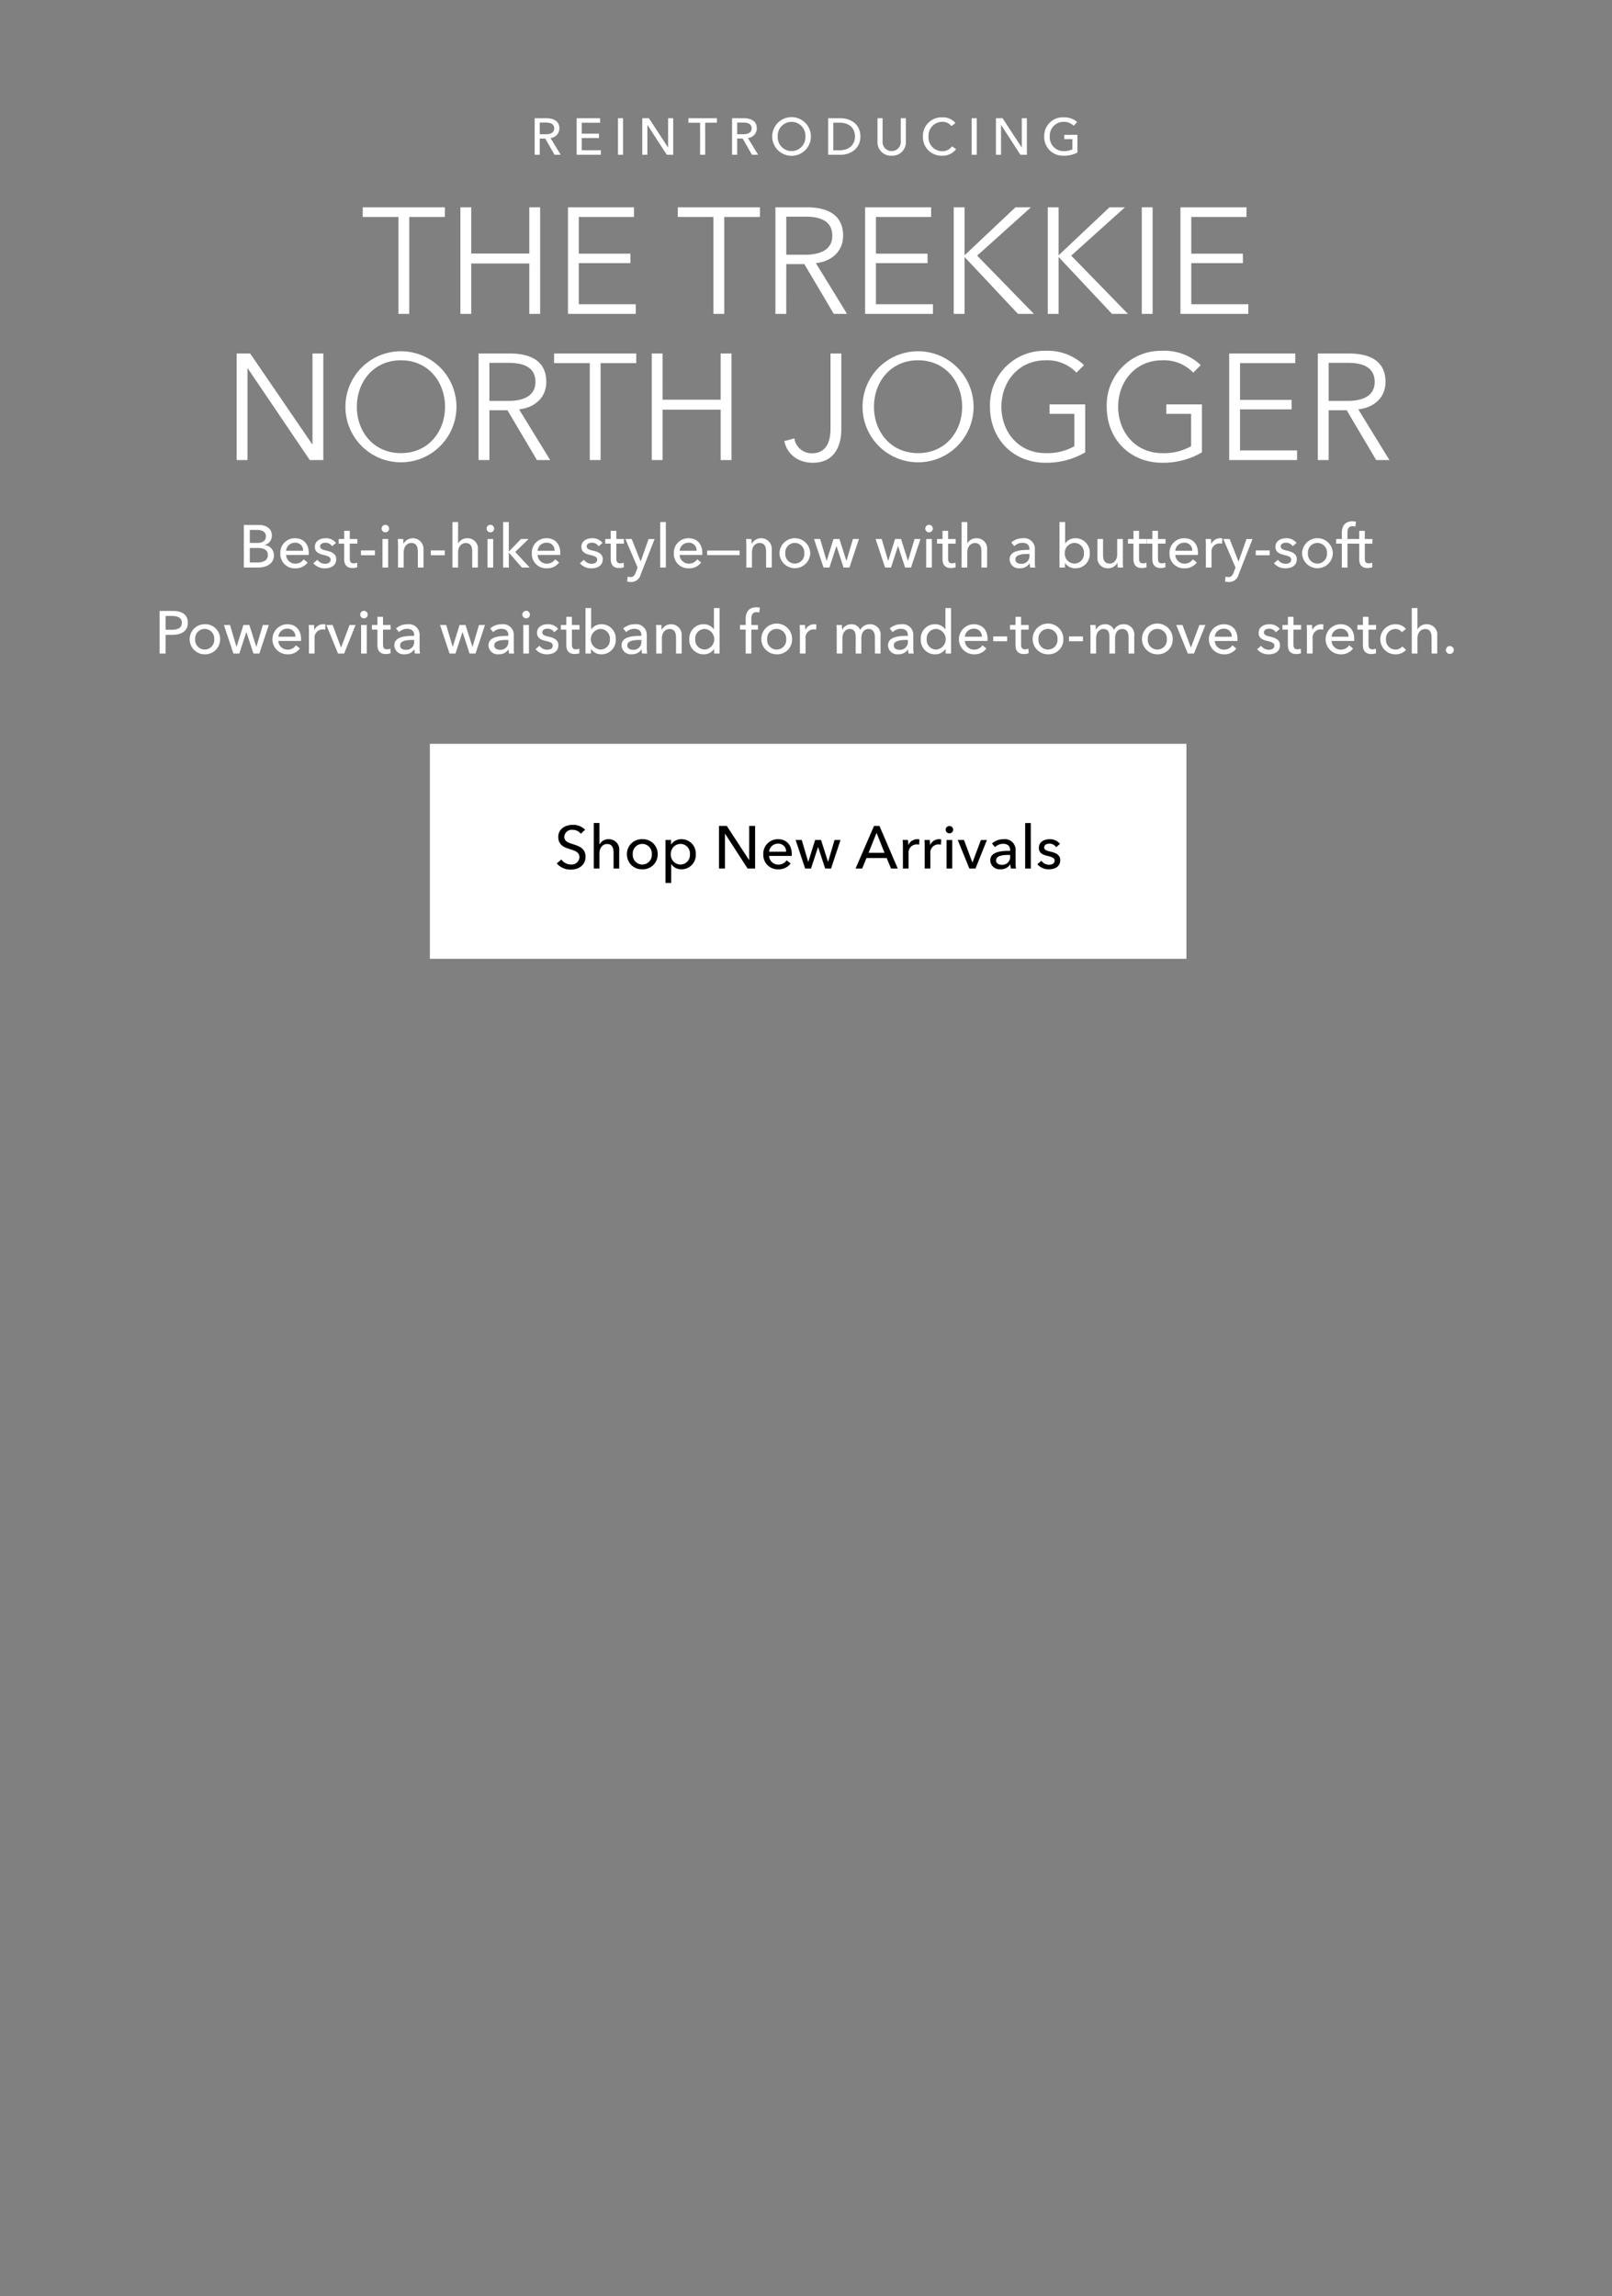 <svg xmlns="http://www.w3.org/2000/svg" xmlns:xlink="http://www.w3.org/1999/xlink" width="375" height="534" viewBox="0 0 375 534"><rect x="0" y="0" width="375" height="534" fill="#808080" stroke="none"/><defs><clipPath id="a"><rect width="375" height="534" transform="translate(0 195)" fill="#e0e0e0"/></clipPath></defs><g transform="translate(0 -195)" clip-path="url(#a)"><g transform="translate(0 122)"><path d="M92.2,11.46h8.295V9.22H81.382v2.24h8.3V34H92.2ZM104.1,34h2.52V22.275h13.51V34h2.52V9.22h-2.52V19.965h-13.51V9.22H104.1Zm27.545-11.8h12.005V20H131.643V11.46h12.845V9.22H129.122V34h15.785V31.76H131.643ZM165.488,11.46h8.295V9.22h-19.11v2.24h8.295V34h2.52Zm14.42,10.955h4.2L190.967,34h3.08L186.8,22.2c3.6-.385,6.335-2.695,6.335-6.37,0-4.83-3.57-6.615-8.47-6.615h-7.28V34h2.52Zm0-11.025h4.48c3.745,0,6.23,1.19,6.23,4.445,0,2.94-2.31,4.41-6.335,4.41h-4.375ZM200.768,22.2h12.005V20H200.768V11.46h12.845V9.22H198.247V34h15.785V31.76H200.768ZM221.383,9.22h-2.52V34h2.52V20.805h.035L233.808,34h3.71l-13.2-13.545L236.818,9.22h-3.6L221.418,20.35h-.035Zm21.875,0h-2.52V34h2.52V20.805h.035L255.683,34h3.71L246.2,20.455,258.693,9.22h-3.6L243.293,20.35h-.035Zm21.875,0h-2.52V34h2.52ZM274.128,22.2h12.005V20H274.128V11.46h12.845V9.22H271.608V34h15.785V31.76H274.128ZM55.2,43.22h-3.15V68h2.52V46.685h.07L69.063,68h3.15V43.22h-2.52v21.1h-.07Zm47.985,12.39a12.915,12.915,0,1,0-25.83,0,12.915,12.915,0,1,0,25.83,0Zm-2.66,0c0,5.775-3.885,10.78-10.255,10.78s-10.255-5-10.255-10.78S83.9,44.795,90.272,44.795,100.527,49.835,100.527,55.61Zm10.325.805h4.2L121.912,68h3.08l-7.245-11.795c3.6-.385,6.335-2.695,6.335-6.37,0-4.83-3.57-6.615-8.47-6.615h-7.28V68h2.52Zm0-11.025h4.48c3.745,0,6.23,1.19,6.23,4.445,0,2.94-2.31,4.41-6.335,4.41h-4.375Zm25.865.07h8.295V43.22H125.9v2.24H134.2V68h2.52ZM148.617,68h2.52V56.275h13.51V68h2.52V43.22h-2.52V53.965h-13.51V43.22h-2.52Zm30.835-4.41c.6,2.94,3.08,5.04,6.65,5.04,5.425,0,6.615-4.55,6.615-7.77V43.22H190.2V60.685c0,2.975-.91,5.74-4.375,5.74A4.048,4.048,0,0,1,181.8,62.96Zm44.03-7.98a12.915,12.915,0,1,0-25.83,0,12.915,12.915,0,1,0,25.83,0Zm-2.66,0c0,5.775-3.885,10.78-10.255,10.78s-10.255-5-10.255-10.78,3.885-10.815,10.255-10.815S220.822,49.835,220.822,55.61Zm28.35-9.695a12.266,12.266,0,0,0-8.96-3.325A12.61,12.61,0,0,0,227.3,55.61c0,7.525,5.425,13.02,12.915,13.02a17.934,17.934,0,0,0,9.24-2.415V55.05h-8.295v2.2h5.775V64.78a12.781,12.781,0,0,1-6.685,1.61c-6.37,0-10.29-5-10.29-10.78s3.92-10.815,10.29-10.815a9.446,9.446,0,0,1,7.175,2.87Zm27.16,0a12.266,12.266,0,0,0-8.96-3.325,12.61,12.61,0,0,0-12.915,13.02c0,7.525,5.425,13.02,12.915,13.02a17.934,17.934,0,0,0,9.24-2.415V55.05h-8.295v2.2h5.775V64.78a12.781,12.781,0,0,1-6.685,1.61c-6.37,0-10.29-5-10.29-10.78s3.92-10.815,10.29-10.815a9.446,9.446,0,0,1,7.175,2.87Zm9.135,10.29h12.005V54H285.467V45.46h12.845V43.22H282.948V68h15.785V65.76H285.467Zm20.615.21h4.2L317.142,68h3.08l-7.245-11.795c3.605-.385,6.335-2.695,6.335-6.37,0-4.83-3.57-6.615-8.47-6.615h-7.28V68h2.52Zm0-11.025h4.48c3.745,0,6.23,1.19,6.23,4.445,0,2.94-2.31,4.41-6.335,4.41h-4.375Z" transform="translate(3 112)" fill="#fff"/><path d="M115.568,8.22h1.272L119,12h1.44l-2.376-3.9a2.238,2.238,0,0,0,2.064-2.244c0-1.728-1.38-2.352-3.024-2.352H114.38V12h1.188Zm0-3.708h1.452c1.032,0,1.908.324,1.908,1.344s-.876,1.368-1.992,1.368h-1.368Zm9.768,3.6h4.008V7.092h-4.008V4.548h4.26V3.5h-5.448V12h5.628V10.944h-4.44ZM134.948,3.5H133.76V12h1.188Zm6.012,0h-1.548V12H140.6V5.064h.024L145.112,12h1.5V3.5h-1.188V10.3H145.4Zm13.092,1.044h2.724V3.5H150.14V4.548h2.724V12h1.188Zm7.44,3.672h1.272l2.16,3.78h1.44l-2.376-3.9a2.238,2.238,0,0,0,2.064-2.244c0-1.728-1.38-2.352-3.024-2.352H160.3V12h1.188Zm0-3.708h1.452c1.032,0,1.908.324,1.908,1.344s-.876,1.368-1.992,1.368h-1.368ZM178.64,7.74a4.5,4.5,0,0,0-9,0,4.5,4.5,0,0,0,9,0Zm-1.284,0a3.221,3.221,0,1,1-6.432,0,3.221,3.221,0,1,1,6.432,0Zm5.3,4.26h2.916c2.172,0,4.584-1.344,4.584-4.248,0-3.012-2.412-4.248-4.584-4.248H182.66Zm1.188-7.464h1.488c2.052,0,3.552,1.116,3.552,3.216,0,2.028-1.5,3.2-3.552,3.2h-1.488Zm13.584,7.68a3.145,3.145,0,0,0,3.3-3.36V3.5h-1.188v5.28a2.125,2.125,0,1,1-4.224,0V3.5h-1.188V8.856A3.145,3.145,0,0,0,197.432,12.216Zm14.04-2.184a2.688,2.688,0,0,1-2.28,1.128A3.182,3.182,0,0,1,206,7.74a3.22,3.22,0,0,1,3.228-3.408,2.65,2.65,0,0,1,2.112,1l.936-.72a3.835,3.835,0,0,0-3.048-1.32A4.323,4.323,0,0,0,204.7,7.74a4.311,4.311,0,0,0,4.476,4.476,3.87,3.87,0,0,0,3.24-1.536ZM217.22,3.5h-1.188V12h1.188Zm6.012,0h-1.548V12h1.188V5.064h.024L227.384,12h1.5V3.5H227.7V10.3h-.024Zm17.352.888a4.489,4.489,0,0,0-3.144-1.1,4.323,4.323,0,0,0-4.524,4.452,4.333,4.333,0,0,0,4.536,4.476,6.6,6.6,0,0,0,3.192-.744V7.356h-3.06V8.364h1.884v2.364a4.289,4.289,0,0,1-1.98.42,3.2,3.2,0,0,1-3.276-3.408,3.216,3.216,0,0,1,3.24-3.408,3.108,3.108,0,0,1,2.3.924Z" transform="translate(10 97)" fill="#fff"/><path d="M26.726,14h3.262c2.072,0,3.724-.91,3.724-2.814a2.332,2.332,0,0,0-2.2-2.408V8.75A2.187,2.187,0,0,0,33.25,6.594c0-1.89-1.61-2.506-3.108-2.506H26.726Zm1.386-8.75h1.582c1.316,0,2.17.42,2.17,1.484s-.882,1.54-1.946,1.54H28.112Zm0,4.2h1.862c1.512,0,2.338.5,2.338,1.666,0,1.344-1.288,1.708-2.464,1.708H28.112Zm8.442.644A2.057,2.057,0,0,1,38.64,8.218,1.766,1.766,0,0,1,40.5,10.094Zm5.278.532c0-2.114-1.232-3.444-3.192-3.444A3.362,3.362,0,0,0,35.21,10.7a3.348,3.348,0,0,0,3.5,3.486,3.421,3.421,0,0,0,2.856-1.358l-.924-.742A2.279,2.279,0,0,1,38.71,13.09a2.121,2.121,0,0,1-2.156-2.016h5.264C41.832,10.92,41.832,10.766,41.832,10.626ZM48.16,8.274a2.925,2.925,0,0,0-2.408-1.092c-1.26,0-2.506.6-2.506,2.03,0,1.246,1.05,1.624,1.932,1.834,1.134.266,1.736.49,1.736,1.106,0,.728-.658.966-1.316.966a2.18,2.18,0,0,1-1.764-.924l-.938.8a3.4,3.4,0,0,0,2.674,1.19c1.344,0,2.646-.574,2.646-2.142,0-1.162-.966-1.68-2.226-1.96-1.008-.224-1.512-.434-1.512-.994,0-.63.63-.868,1.232-.868a1.811,1.811,0,0,1,1.54.826Zm4.97-.91H51.366V5.46h-1.3v1.9H48.79V8.442h1.274v3.6c0,1.372.686,2.072,1.932,2.072a3.413,3.413,0,0,0,1.12-.182l-.042-1.078a1.863,1.863,0,0,1-.77.168c-.658,0-.938-.322-.938-1.12V8.442H53.13Zm4.088,2.66H53.97v1.12h3.248Zm3.08-2.66H58.982V14H60.3Zm.224-2.394a.876.876,0,1,0-.882.84A.864.864,0,0,0,60.522,4.97Zm2.016,2.394c.042.434.056,1.078.056,1.428V14H63.91V10.472c0-1.316.742-2.184,1.778-2.184,1.218,0,1.512.952,1.512,2.03V14h1.316V9.884a2.478,2.478,0,0,0-4.634-1.428H63.84c0-.28-.028-.756-.056-1.092Zm10.934,2.66H70.224v1.12h3.248Zm3.094-1.652V3.416H75.25V14h1.316V10.486c0-1.316.756-2.184,1.792-2.184,1.218,0,1.5.952,1.5,2.03V14h1.316V9.884a2.4,2.4,0,0,0-2.478-2.7,2.339,2.339,0,0,0-2.1,1.19Zm8.162-1.008H83.412V14h1.316Zm.224-2.394a.876.876,0,1,0-.882.84A.864.864,0,0,0,84.952,4.97Zm3.416-1.554H87.052V14h1.316V10.556h.042l3,3.444h1.82l-3.374-3.626,3.108-3.01H91.2L88.41,10.248h-.042Zm6.692,6.678a2.057,2.057,0,0,1,2.086-1.876,1.766,1.766,0,0,1,1.862,1.876Zm5.278.532c0-2.114-1.232-3.444-3.192-3.444a3.362,3.362,0,0,0-3.43,3.514,3.348,3.348,0,0,0,3.5,3.486,3.421,3.421,0,0,0,2.856-1.358l-.924-.742a2.279,2.279,0,0,1-1.932,1.008,2.121,2.121,0,0,1-2.156-2.016h5.264C100.338,10.92,100.338,10.766,100.338,10.626Zm9.828-2.352a2.925,2.925,0,0,0-2.408-1.092c-1.26,0-2.506.6-2.506,2.03,0,1.246,1.05,1.624,1.932,1.834,1.134.266,1.736.49,1.736,1.106,0,.728-.658.966-1.316.966a2.18,2.18,0,0,1-1.764-.924l-.938.8a3.4,3.4,0,0,0,2.674,1.19c1.344,0,2.646-.574,2.646-2.142,0-1.162-.966-1.68-2.226-1.96-1.008-.224-1.512-.434-1.512-.994,0-.63.63-.868,1.232-.868a1.811,1.811,0,0,1,1.54.826Zm4.97-.91h-1.764V5.46h-1.3v1.9H110.8V8.442h1.274v3.6c0,1.372.686,2.072,1.932,2.072a3.414,3.414,0,0,0,1.12-.182l-.042-1.078a1.863,1.863,0,0,1-.77.168c-.658,0-.938-.322-.938-1.12V8.442h1.764Zm1.82,0h-1.47L118.328,14l-.42,1.106c-.28.714-.546,1.106-1.232,1.106a2.165,2.165,0,0,1-.658-.112l-.126,1.162a3.752,3.752,0,0,0,.868.1,2.275,2.275,0,0,0,2.3-1.792l3.22-8.2h-1.4l-1.834,5.208h-.028Zm7.938-3.948h-1.316V14h1.316Zm3.206,6.678a2.057,2.057,0,0,1,2.086-1.876,1.766,1.766,0,0,1,1.862,1.876Zm5.278.532c0-2.114-1.232-3.444-3.192-3.444a3.362,3.362,0,0,0-3.43,3.514,3.348,3.348,0,0,0,3.5,3.486,3.421,3.421,0,0,0,2.856-1.358l-.924-.742a2.279,2.279,0,0,1-1.932,1.008,2.121,2.121,0,0,1-2.156-2.016h5.264C133.378,10.92,133.378,10.766,133.378,10.626Zm8.68-.574H134.5V11.1h7.56Zm1.5-2.688c.042.434.056,1.078.056,1.428V14h1.316V10.472c0-1.316.742-2.184,1.778-2.184,1.218,0,1.512.952,1.512,2.03V14h1.316V9.884A2.478,2.478,0,0,0,144.9,8.456h-.042c0-.28-.028-.756-.056-1.092Zm14.924,3.3a3.578,3.578,0,0,0-7.154,0,3.578,3.578,0,0,0,7.154,0Zm-1.372,0a2.22,2.22,0,1,1-4.424,0,2.219,2.219,0,1,1,4.424,0Zm2.254-3.3L161.574,14h1.372l1.624-4.984h.028L166.236,14h1.372l2.2-6.636H168.42l-1.5,5.068h-.028l-1.61-5.068H163.9l-1.582,5.068h-.028l-1.5-5.068Zm14.322,0L175.9,14h1.372l1.624-4.984h.028L180.558,14h1.372l2.2-6.636h-1.386l-1.5,5.068h-.028l-1.61-5.068H178.22l-1.582,5.068h-.028l-1.5-5.068Zm13.09,0h-1.316V14h1.316ZM187,4.97a.876.876,0,1,0-.882.84A.864.864,0,0,0,187,4.97Zm5.32,2.394h-1.764V5.46h-1.3v1.9h-1.274V8.442h1.274v3.6c0,1.372.686,2.072,1.932,2.072a3.413,3.413,0,0,0,1.12-.182l-.042-1.078a1.863,1.863,0,0,1-.77.168c-.658,0-.938-.322-.938-1.12V8.442h1.764Zm2.7,1.008V3.416H193.7V14h1.316V10.486c0-1.316.756-2.184,1.792-2.184,1.218,0,1.5.952,1.5,2.03V14h1.316V9.884a2.4,2.4,0,0,0-2.478-2.7,2.339,2.339,0,0,0-2.1,1.19Zm14.462,1.512c-2.24,0-4.62.238-4.62,2.24a2.148,2.148,0,0,0,2.408,2.044,2.537,2.537,0,0,0,2.226-1.12h.042a4.317,4.317,0,0,0,.112.952h1.19a7.314,7.314,0,0,1-.1-1.316v-2.9a2.468,2.468,0,0,0-2.772-2.6,3.959,3.959,0,0,0-2.716.994l.7.84a2.735,2.735,0,0,1,1.89-.77c.98,0,1.638.476,1.638,1.456Zm0,.952v.35a1.807,1.807,0,0,1-1.918,1.946c-.658,0-1.358-.252-1.358-1.036,0-1.12,1.652-1.26,2.954-1.26Zm8.288,2.114a2.849,2.849,0,0,0,2.394,1.232,3.31,3.31,0,0,0,3.346-3.514,3.3,3.3,0,0,0-3.318-3.486,2.841,2.841,0,0,0-2.366,1.176h-.042V3.416h-1.316V14h1.274V12.95Zm4.382-2.282a2.228,2.228,0,0,1-2.212,2.408,2.282,2.282,0,0,1-2.24-2.394,2.294,2.294,0,0,1,2.24-2.408A2.216,2.216,0,0,1,222.152,10.668ZM231.266,14c-.042-.434-.056-1.078-.056-1.428V7.364h-1.316v3.528c0,1.316-.728,2.184-1.778,2.184-1.218,0-1.512-.952-1.512-2.044V7.364h-1.316V11.48a2.4,2.4,0,0,0,2.478,2.7,2.454,2.454,0,0,0,2.17-1.274h.028c0,.28.028.756.056,1.092Zm5.474-6.636h-1.764V5.46h-1.3v1.9H232.4V8.442h1.274v3.6c0,1.372.686,2.072,1.932,2.072a3.413,3.413,0,0,0,1.12-.182l-.042-1.078a1.863,1.863,0,0,1-.77.168c-.658,0-.938-.322-.938-1.12V8.442h1.764Zm4.4,0h-1.764V5.46h-1.3v1.9H236.8V8.442h1.274v3.6c0,1.372.686,2.072,1.932,2.072a3.413,3.413,0,0,0,1.12-.182l-.042-1.078a1.863,1.863,0,0,1-.77.168c-.658,0-.938-.322-.938-1.12V8.442h1.764Zm2.268,2.73a2.057,2.057,0,0,1,2.086-1.876,1.766,1.766,0,0,1,1.862,1.876Zm5.278.532c0-2.114-1.232-3.444-3.192-3.444a3.362,3.362,0,0,0-3.43,3.514,3.348,3.348,0,0,0,3.5,3.486,3.421,3.421,0,0,0,2.856-1.358l-.924-.742a2.279,2.279,0,0,1-1.932,1.008,2.121,2.121,0,0,1-2.156-2.016h5.264C248.682,10.92,248.682,10.766,248.682,10.626Zm1.834-1.834V14h1.316V10.514a1.9,1.9,0,0,1,1.862-2.128,2.632,2.632,0,0,1,.6.07l.056-1.218a2.028,2.028,0,0,0-.518-.056,2.248,2.248,0,0,0-2.03,1.3h-.042c0-.28-.028-.784-.056-1.12H250.46C250.5,7.8,250.516,8.442,250.516,8.792Zm5.53-1.428h-1.47L257.418,14,257,15.106c-.28.714-.546,1.106-1.232,1.106a2.164,2.164,0,0,1-.658-.112l-.126,1.162a3.752,3.752,0,0,0,.868.1,2.275,2.275,0,0,0,2.3-1.792l3.22-8.2h-1.4l-1.834,5.208H258.1Zm9.324,2.66h-3.248v1.12h3.248Zm6.244-1.75a2.925,2.925,0,0,0-2.408-1.092c-1.26,0-2.506.6-2.506,2.03,0,1.246,1.05,1.624,1.932,1.834,1.134.266,1.736.49,1.736,1.106,0,.728-.658.966-1.316.966a2.18,2.18,0,0,1-1.764-.924l-.938.8a3.4,3.4,0,0,0,2.674,1.19c1.344,0,2.646-.574,2.646-2.142,0-1.162-.966-1.68-2.226-1.96-1.008-.224-1.512-.434-1.512-.994,0-.63.63-.868,1.232-.868a1.811,1.811,0,0,1,1.54.826Zm8.442,2.394a3.578,3.578,0,0,0-7.154,0,3.578,3.578,0,0,0,7.154,0Zm-1.372,0a2.22,2.22,0,1,1-4.424,0,2.219,2.219,0,1,1,4.424,0ZM285,7.364h-1.54V5.978c0-.812.182-1.6,1.176-1.6a2.323,2.323,0,0,1,.658.1l.154-1.134a3.039,3.039,0,0,0-.826-.1c-1.792,0-2.478,1.176-2.478,2.73V7.364h-1.316V8.442h1.316V14h1.316V8.442H285Zm4.256,0H287.49V5.46h-1.3v1.9h-1.274V8.442h1.274v3.6c0,1.372.686,2.072,1.932,2.072a3.414,3.414,0,0,0,1.12-.182l-.042-1.078a1.863,1.863,0,0,1-.77.168c-.658,0-.938-.322-.938-1.12V8.442h1.764ZM7.133,34H8.519V29.646h1.568c2.058,0,3.612-.812,3.612-2.8,0-1.932-1.4-2.758-3.542-2.758H7.133Zm1.386-8.736h1.5c1.3,0,2.282.392,2.282,1.582s-.952,1.624-2.31,1.624H8.519Zm12.684,5.4a3.433,3.433,0,0,0-3.584-3.486,3.5,3.5,0,1,0,0,7A3.455,3.455,0,0,0,21.2,30.668Zm-1.372,0a2.22,2.22,0,1,1-4.424,0,2.219,2.219,0,1,1,4.424,0Zm2.254-3.3L24.3,34h1.372l1.624-4.984h.028L28.959,34h1.372l2.2-6.636H31.143l-1.5,5.068h-.028l-1.61-5.068H26.621l-1.582,5.068h-.028l-1.5-5.068Zm12.67,2.73a2.057,2.057,0,0,1,2.086-1.876A1.766,1.766,0,0,1,38.7,30.094Zm5.278.532c0-2.114-1.232-3.444-3.192-3.444a3.5,3.5,0,0,0,.07,7,3.421,3.421,0,0,0,2.856-1.358l-.924-.742a2.279,2.279,0,0,1-1.932,1.008,2.121,2.121,0,0,1-2.156-2.016h5.264C40.033,30.92,40.033,30.766,40.033,30.626Zm1.834-1.834V34h1.316V30.514a1.9,1.9,0,0,1,1.862-2.128,2.632,2.632,0,0,1,.6.07l.056-1.218a2.027,2.027,0,0,0-.518-.056,2.248,2.248,0,0,0-2.03,1.3h-.042c0-.28-.028-.784-.056-1.12H41.811C41.853,27.8,41.867,28.442,41.867,28.792Zm10.85-1.428h-1.4l-1.96,5.222h-.028l-1.946-5.222H45.927L48.629,34h1.428Zm2.6,0H54V34h1.316Zm.224-2.394a.876.876,0,1,0-.882.84A.864.864,0,0,0,55.545,24.97Zm5.32,2.394H59.1v-1.9H57.8v1.9H56.525v1.078H57.8v3.6c0,1.372.686,2.072,1.932,2.072a3.413,3.413,0,0,0,1.12-.182l-.042-1.078a1.863,1.863,0,0,1-.77.168c-.658,0-.938-.322-.938-1.12V28.442h1.764Zm5.488,2.52c-2.24,0-4.62.238-4.62,2.24a2.148,2.148,0,0,0,2.408,2.044,2.537,2.537,0,0,0,2.226-1.12h.042a4.318,4.318,0,0,0,.112.952h1.19a7.313,7.313,0,0,1-.1-1.316v-2.9a2.468,2.468,0,0,0-2.772-2.6,3.959,3.959,0,0,0-2.716.994l.7.84a2.735,2.735,0,0,1,1.89-.77c.98,0,1.638.476,1.638,1.456Zm0,.952v.35a1.807,1.807,0,0,1-1.918,1.946c-.658,0-1.358-.252-1.358-1.036,0-1.12,1.652-1.26,2.954-1.26Zm6.02-3.472L74.585,34h1.372l1.624-4.984h.028L79.247,34h1.372l2.2-6.636H81.431l-1.5,5.068H79.9l-1.61-5.068H76.909l-1.582,5.068H75.3l-1.5-5.068Zm15.89,2.52c-2.24,0-4.62.238-4.62,2.24a2.148,2.148,0,0,0,2.408,2.044,2.537,2.537,0,0,0,2.226-1.12h.042a4.318,4.318,0,0,0,.112.952h1.19a7.313,7.313,0,0,1-.1-1.316v-2.9a2.468,2.468,0,0,0-2.772-2.6,3.959,3.959,0,0,0-2.716.994l.7.84a2.735,2.735,0,0,1,1.89-.77c.98,0,1.638.476,1.638,1.456Zm0,.952v.35a1.807,1.807,0,0,1-1.918,1.946c-.658,0-1.358-.252-1.358-1.036,0-1.12,1.652-1.26,2.954-1.26Zm4.788-3.472H91.735V34h1.316Zm.224-2.394a.876.876,0,1,0-.882.84A.864.864,0,0,0,93.275,24.97Zm6.566,3.3a2.925,2.925,0,0,0-2.408-1.092c-1.26,0-2.506.6-2.506,2.03,0,1.246,1.05,1.624,1.932,1.834,1.134.266,1.736.49,1.736,1.106,0,.728-.658.966-1.316.966a2.18,2.18,0,0,1-1.764-.924l-.938.8a3.4,3.4,0,0,0,2.674,1.19c1.344,0,2.646-.574,2.646-2.142,0-1.162-.966-1.68-2.226-1.96-1.008-.224-1.512-.434-1.512-.994,0-.63.63-.868,1.232-.868a1.811,1.811,0,0,1,1.54.826Zm4.97-.91h-1.764v-1.9h-1.3v1.9h-1.274v1.078h1.274v3.6c0,1.372.686,2.072,1.932,2.072a3.413,3.413,0,0,0,1.12-.182l-.042-1.078a1.863,1.863,0,0,1-.77.168c-.658,0-.938-.322-.938-1.12V28.442h1.764ZM107.5,32.95a2.849,2.849,0,0,0,2.394,1.232,3.31,3.31,0,0,0,3.346-3.514,3.3,3.3,0,0,0-3.318-3.486,2.841,2.841,0,0,0-2.366,1.176h-.042V23.416H106.2V34h1.274V32.95Zm4.382-2.282a2.228,2.228,0,0,1-2.212,2.408,2.407,2.407,0,0,1,0-4.8A2.216,2.216,0,0,1,111.881,30.668Zm7.322-.784c-2.24,0-4.62.238-4.62,2.24a2.148,2.148,0,0,0,2.408,2.044,2.537,2.537,0,0,0,2.226-1.12h.042a4.318,4.318,0,0,0,.112.952h1.19a7.313,7.313,0,0,1-.1-1.316v-2.9a2.468,2.468,0,0,0-2.772-2.6,3.959,3.959,0,0,0-2.716.994l.7.84a2.735,2.735,0,0,1,1.89-.77c.98,0,1.638.476,1.638,1.456Zm0,.952v.35a1.807,1.807,0,0,1-1.918,1.946c-.658,0-1.358-.252-1.358-1.036,0-1.12,1.652-1.26,2.954-1.26Zm3.4-3.472c.042.434.056,1.078.056,1.428V34h1.316V30.472c0-1.316.742-2.184,1.778-2.184,1.218,0,1.512.952,1.512,2.03V34h1.316V29.884a2.478,2.478,0,0,0-4.634-1.428h-.042c0-.28-.028-.756-.056-1.092Zm13.5,5.586h.028V34H137.4V23.416h-1.316v4.942h-.028a2.881,2.881,0,0,0-2.366-1.176,3.3,3.3,0,0,0-3.332,3.486,3.31,3.31,0,0,0,3.346,3.514A2.831,2.831,0,0,0,136.1,32.95Zm-4.368-2.282a2.205,2.205,0,0,1,2.2-2.394,2.407,2.407,0,0,1,0,4.8A2.217,2.217,0,0,1,131.733,30.668Zm14.588-3.3h-1.54V25.978c0-.812.182-1.6,1.176-1.6a2.324,2.324,0,0,1,.658.1l.154-1.134a3.039,3.039,0,0,0-.826-.1c-1.792,0-2.478,1.176-2.478,2.73v1.386h-1.316v1.078h1.316V34h1.316V28.442h1.54Zm7.938,3.3a3.578,3.578,0,1,0-3.584,3.514A3.433,3.433,0,0,0,154.259,30.668Zm-1.372,0a2.22,2.22,0,1,1-4.424,0,2.219,2.219,0,1,1,4.424,0Zm3.192-1.876V34h1.316V30.514a1.9,1.9,0,0,1,1.862-2.128,2.632,2.632,0,0,1,.6.07l.056-1.218a2.028,2.028,0,0,0-.518-.056,2.248,2.248,0,0,0-2.03,1.3h-.042c0-.28-.028-.784-.056-1.12h-1.246C156.065,27.8,156.079,28.442,156.079,28.792Zm9.856-.336h-.042c0-.28-.028-.756-.056-1.092h-1.246c.042.434.056,1.078.056,1.428V34h1.316V30.472c0-1.316.728-2.184,1.694-2.184,1.05,0,1.4.728,1.4,1.764V34h1.316V30.416c0-1.036.476-2.128,1.68-2.128,1.148,0,1.47.952,1.47,2.03V34h1.316V29.884a2.4,2.4,0,0,0-2.478-2.7,2.5,2.5,0,0,0-2.254,1.33,2.108,2.108,0,0,0-2.058-1.33A2.315,2.315,0,0,0,165.935,28.456Zm15.26,1.428c-2.24,0-4.62.238-4.62,2.24a2.148,2.148,0,0,0,2.408,2.044,2.537,2.537,0,0,0,2.226-1.12h.042a4.317,4.317,0,0,0,.112.952h1.19a7.314,7.314,0,0,1-.1-1.316v-2.9a2.468,2.468,0,0,0-2.772-2.6,3.959,3.959,0,0,0-2.716.994l.7.84a2.735,2.735,0,0,1,1.89-.77c.98,0,1.638.476,1.638,1.456Zm0,.952v.35a1.807,1.807,0,0,1-1.918,1.946c-.658,0-1.358-.252-1.358-1.036,0-1.12,1.652-1.26,2.954-1.26Zm8.75,2.114h.028V34h1.274V23.416h-1.316v4.942H189.9a2.881,2.881,0,0,0-2.366-1.176,3.3,3.3,0,0,0-3.332,3.486,3.31,3.31,0,0,0,3.346,3.514A2.831,2.831,0,0,0,189.945,32.95Zm-4.368-2.282a2.205,2.205,0,0,1,2.2-2.394,2.407,2.407,0,0,1,0,4.8A2.217,2.217,0,0,1,185.577,30.668Zm8.876-.574a2.057,2.057,0,0,1,2.086-1.876,1.766,1.766,0,0,1,1.862,1.876Zm5.278.532c0-2.114-1.232-3.444-3.192-3.444a3.5,3.5,0,0,0,.07,7,3.421,3.421,0,0,0,2.856-1.358l-.924-.742a2.279,2.279,0,0,1-1.932,1.008,2.121,2.121,0,0,1-2.156-2.016h5.264C199.731,30.92,199.731,30.766,199.731,30.626Zm4.564-.6h-3.248v1.12h3.248Zm5-2.66h-1.764v-1.9h-1.3v1.9h-1.274v1.078h1.274v3.6c0,1.372.686,2.072,1.932,2.072a3.413,3.413,0,0,0,1.12-.182l-.042-1.078a1.863,1.863,0,0,1-.77.168c-.658,0-.938-.322-.938-1.12V28.442h1.764Zm8.078,3.3a3.578,3.578,0,1,0-3.584,3.514A3.433,3.433,0,0,0,217.371,30.668Zm-1.372,0a2.22,2.22,0,1,1-4.424,0,2.219,2.219,0,1,1,4.424,0Zm5.922-.644h-3.248v1.12h3.248Zm3.038-1.568h-.042c0-.28-.028-.756-.056-1.092h-1.246c.042.434.056,1.078.056,1.428V34h1.316V30.472c0-1.316.728-2.184,1.694-2.184,1.05,0,1.4.728,1.4,1.764V34H229.4V30.416c0-1.036.476-2.128,1.68-2.128,1.148,0,1.47.952,1.47,2.03V34h1.316V29.884a2.4,2.4,0,0,0-2.478-2.7,2.5,2.5,0,0,0-2.254,1.33,2.108,2.108,0,0,0-2.058-1.33A2.315,2.315,0,0,0,224.959,28.456Zm17.85,2.212a3.578,3.578,0,1,0-3.584,3.514A3.433,3.433,0,0,0,242.809,30.668Zm-1.372,0a2.22,2.22,0,1,1-4.424,0,2.219,2.219,0,1,1,4.424,0Zm8.974-3.3h-1.4l-1.96,5.222h-.028l-1.946-5.222h-1.456l2.7,6.636h1.428Zm2.184,2.73a2.057,2.057,0,0,1,2.086-1.876,1.766,1.766,0,0,1,1.862,1.876Zm5.278.532c0-2.114-1.232-3.444-3.192-3.444a3.5,3.5,0,0,0,.07,7,3.421,3.421,0,0,0,2.856-1.358l-.924-.742a2.279,2.279,0,0,1-1.932,1.008,2.121,2.121,0,0,1-2.156-2.016h5.264C257.873,30.92,257.873,30.766,257.873,30.626Zm9.828-2.352a2.925,2.925,0,0,0-2.408-1.092c-1.26,0-2.506.6-2.506,2.03,0,1.246,1.05,1.624,1.932,1.834,1.134.266,1.736.49,1.736,1.106,0,.728-.658.966-1.316.966a2.18,2.18,0,0,1-1.764-.924l-.938.8a3.4,3.4,0,0,0,2.674,1.19c1.344,0,2.646-.574,2.646-2.142,0-1.162-.966-1.68-2.226-1.96-1.008-.224-1.512-.434-1.512-.994,0-.63.63-.868,1.232-.868a1.811,1.811,0,0,1,1.54.826Zm4.97-.91h-1.764v-1.9h-1.3v1.9h-1.274v1.078H269.6v3.6c0,1.372.686,2.072,1.932,2.072a3.414,3.414,0,0,0,1.12-.182l-.042-1.078a1.863,1.863,0,0,1-.77.168c-.658,0-.938-.322-.938-1.12V28.442h1.764Zm1.358,1.428V34h1.316V30.514a1.9,1.9,0,0,1,1.862-2.128,2.632,2.632,0,0,1,.6.07l.056-1.218a2.027,2.027,0,0,0-.518-.056,2.248,2.248,0,0,0-2.03,1.3h-.042c0-.28-.028-.784-.056-1.12h-1.246C274.015,27.8,274.029,28.442,274.029,28.792Zm5.726,1.3a2.057,2.057,0,0,1,2.086-1.876,1.766,1.766,0,0,1,1.862,1.876Zm5.278.532c0-2.114-1.232-3.444-3.192-3.444a3.5,3.5,0,0,0,.07,7,3.421,3.421,0,0,0,2.856-1.358l-.924-.742a2.279,2.279,0,0,1-1.932,1.008,2.121,2.121,0,0,1-2.156-2.016h5.264C285.033,30.92,285.033,30.766,285.033,30.626Zm5.082-3.262h-1.764v-1.9h-1.3v1.9h-1.274v1.078h1.274v3.6c0,1.372.686,2.072,1.932,2.072a3.414,3.414,0,0,0,1.12-.182l-.042-1.078a1.863,1.863,0,0,1-.77.168c-.658,0-.938-.322-.938-1.12V28.442h1.764Zm6.958.91a3.193,3.193,0,0,0-2.492-1.092,3.5,3.5,0,1,0,.028,7,3.187,3.187,0,0,0,2.478-1.036l-.882-.8a1.993,1.993,0,0,1-1.6.728,2.22,2.22,0,0,1-2.184-2.394,2.21,2.21,0,0,1,2.17-2.394,1.874,1.874,0,0,1,1.526.756Zm2.66.1V23.416h-1.316V34h1.316V30.486c0-1.316.756-2.184,1.792-2.184,1.218,0,1.5.952,1.5,2.03V34h1.316V29.884a2.4,2.4,0,0,0-2.478-2.7,2.339,2.339,0,0,0-2.1,1.19Zm8.456,4.788a.915.915,0,0,0-.938-.91.917.917,0,1,0,.938.91Z" transform="translate(30 191)" fill="#fff"/><path d="M0,0H176V50H0Z" transform="translate(100 246)" fill="#fff"/><path d="M7.112-9.03A3.885,3.885,0,0,0,4.27-10.164c-1.638,0-3.4.854-3.4,2.828,0,1.82,1.316,2.394,2.576,2.786S5.8-3.836,5.8-2.632A1.8,1.8,0,0,1,3.808-.938,2.7,2.7,0,0,1,1.6-2.1L.518-1.19A4.167,4.167,0,0,0,3.78.252c1.764,0,3.43-.952,3.43-3.01,0-1.974-1.582-2.478-2.912-2.9-1.12-.364-2.03-.658-2.03-1.736A1.739,1.739,0,0,1,4.2-9a2.37,2.37,0,0,1,1.932.924Zm3.332,3.4v-4.956H9.128V0h1.316V-3.514c0-1.316.756-2.184,1.792-2.184,1.218,0,1.5.952,1.5,2.03V0H15.05V-4.116a2.4,2.4,0,0,0-2.478-2.7,2.339,2.339,0,0,0-2.1,1.19ZM24-3.332a3.433,3.433,0,0,0-3.584-3.486,3.421,3.421,0,0,0-3.57,3.486A3.444,3.444,0,0,0,20.412.182,3.455,3.455,0,0,0,24-3.332Zm-1.372,0A2.229,2.229,0,0,1,20.412-.924,2.237,2.237,0,0,1,18.2-3.332a2.225,2.225,0,0,1,2.212-2.394A2.217,2.217,0,0,1,22.624-3.332ZM27.132-.994h.042A2.8,2.8,0,0,0,29.512.182a3.31,3.31,0,0,0,3.346-3.514A3.3,3.3,0,0,0,29.54-6.818,2.768,2.768,0,0,0,27.146-5.6H27.1V-6.636H25.816v10h1.316ZM31.5-3.332A2.228,2.228,0,0,1,29.288-.924a2.282,2.282,0,0,1-2.24-2.394,2.294,2.294,0,0,1,2.24-2.408A2.216,2.216,0,0,1,31.5-3.332Zm8.568-6.58H38.262V0h1.386V-8.092h.028L44.912,0h1.75V-9.912H45.276v7.924h-.028ZM49.91-3.906A2.057,2.057,0,0,1,52-5.782a1.766,1.766,0,0,1,1.862,1.876Zm5.278.532c0-2.114-1.232-3.444-3.192-3.444A3.362,3.362,0,0,0,48.566-3.3a3.348,3.348,0,0,0,3.5,3.486,3.421,3.421,0,0,0,2.856-1.358L54-1.918A2.279,2.279,0,0,1,52.066-.91,2.121,2.121,0,0,1,49.91-2.926h5.264C55.188-3.08,55.188-3.234,55.188-3.374Zm.9-3.262L58.3,0h1.372l1.624-4.984h.028L62.958,0H64.33l2.2-6.636H65.142l-1.5,5.068h-.028l-1.61-5.068H60.62L59.038-1.568H59.01l-1.5-5.068Zm16.478,4.2h4.7L78.274,0h1.568L75.586-9.912h-1.26L70.028,0h1.54ZM74.914-8.3l1.848,4.648h-3.71Zm6.132,3.094V0h1.316V-3.486a1.9,1.9,0,0,1,1.862-2.128,2.632,2.632,0,0,1,.6.07l.056-1.218a2.027,2.027,0,0,0-.518-.056,2.248,2.248,0,0,0-2.03,1.3h-.042c0-.28-.028-.784-.056-1.12H80.99C81.032-6.2,81.046-5.558,81.046-5.208Zm5.068,0V0H87.43V-3.486a1.9,1.9,0,0,1,1.862-2.128,2.632,2.632,0,0,1,.6.07l.056-1.218a2.027,2.027,0,0,0-.518-.056,2.248,2.248,0,0,0-2.03,1.3H87.36c0-.28-.028-.784-.056-1.12H86.058C86.1-6.2,86.114-5.558,86.114-5.208Zm6.4-1.428H91.2V0h1.316Zm.224-2.394a.864.864,0,0,0-.882-.854.86.86,0,0,0-.868.854.858.858,0,0,0,.868.84A.861.861,0,0,0,92.736-9.03Zm7.854,2.394h-1.4L97.23-1.414H97.2L95.256-6.636H93.8L96.5,0H97.93Zm5.4,2.52c-2.24,0-4.62.238-4.62,2.24A2.148,2.148,0,0,0,103.782.168a2.537,2.537,0,0,0,2.226-1.12h.042a4.318,4.318,0,0,0,.112.952h1.19a7.313,7.313,0,0,1-.1-1.316v-2.9a2.468,2.468,0,0,0-2.772-2.6,3.959,3.959,0,0,0-2.716.994l.7.84a2.735,2.735,0,0,1,1.89-.77c.98,0,1.638.476,1.638,1.456Zm0,.952v.35a1.807,1.807,0,0,1-1.918,1.946c-.658,0-1.358-.252-1.358-1.036,0-1.12,1.652-1.26,2.954-1.26Zm4.8-7.42H109.48V0H110.8Zm6.79,4.858a2.925,2.925,0,0,0-2.408-1.092c-1.26,0-2.506.6-2.506,2.03,0,1.246,1.05,1.624,1.932,1.834,1.134.266,1.736.49,1.736,1.106,0,.728-.658.966-1.316.966a2.18,2.18,0,0,1-1.764-.924l-.938.8A3.4,3.4,0,0,0,115,.182c1.344,0,2.646-.574,2.646-2.142,0-1.162-.966-1.68-2.226-1.96-1.008-.224-1.512-.434-1.512-.994,0-.63.63-.868,1.232-.868a1.811,1.811,0,0,1,1.54.826Z" transform="translate(129 275)"/></g></g></svg>